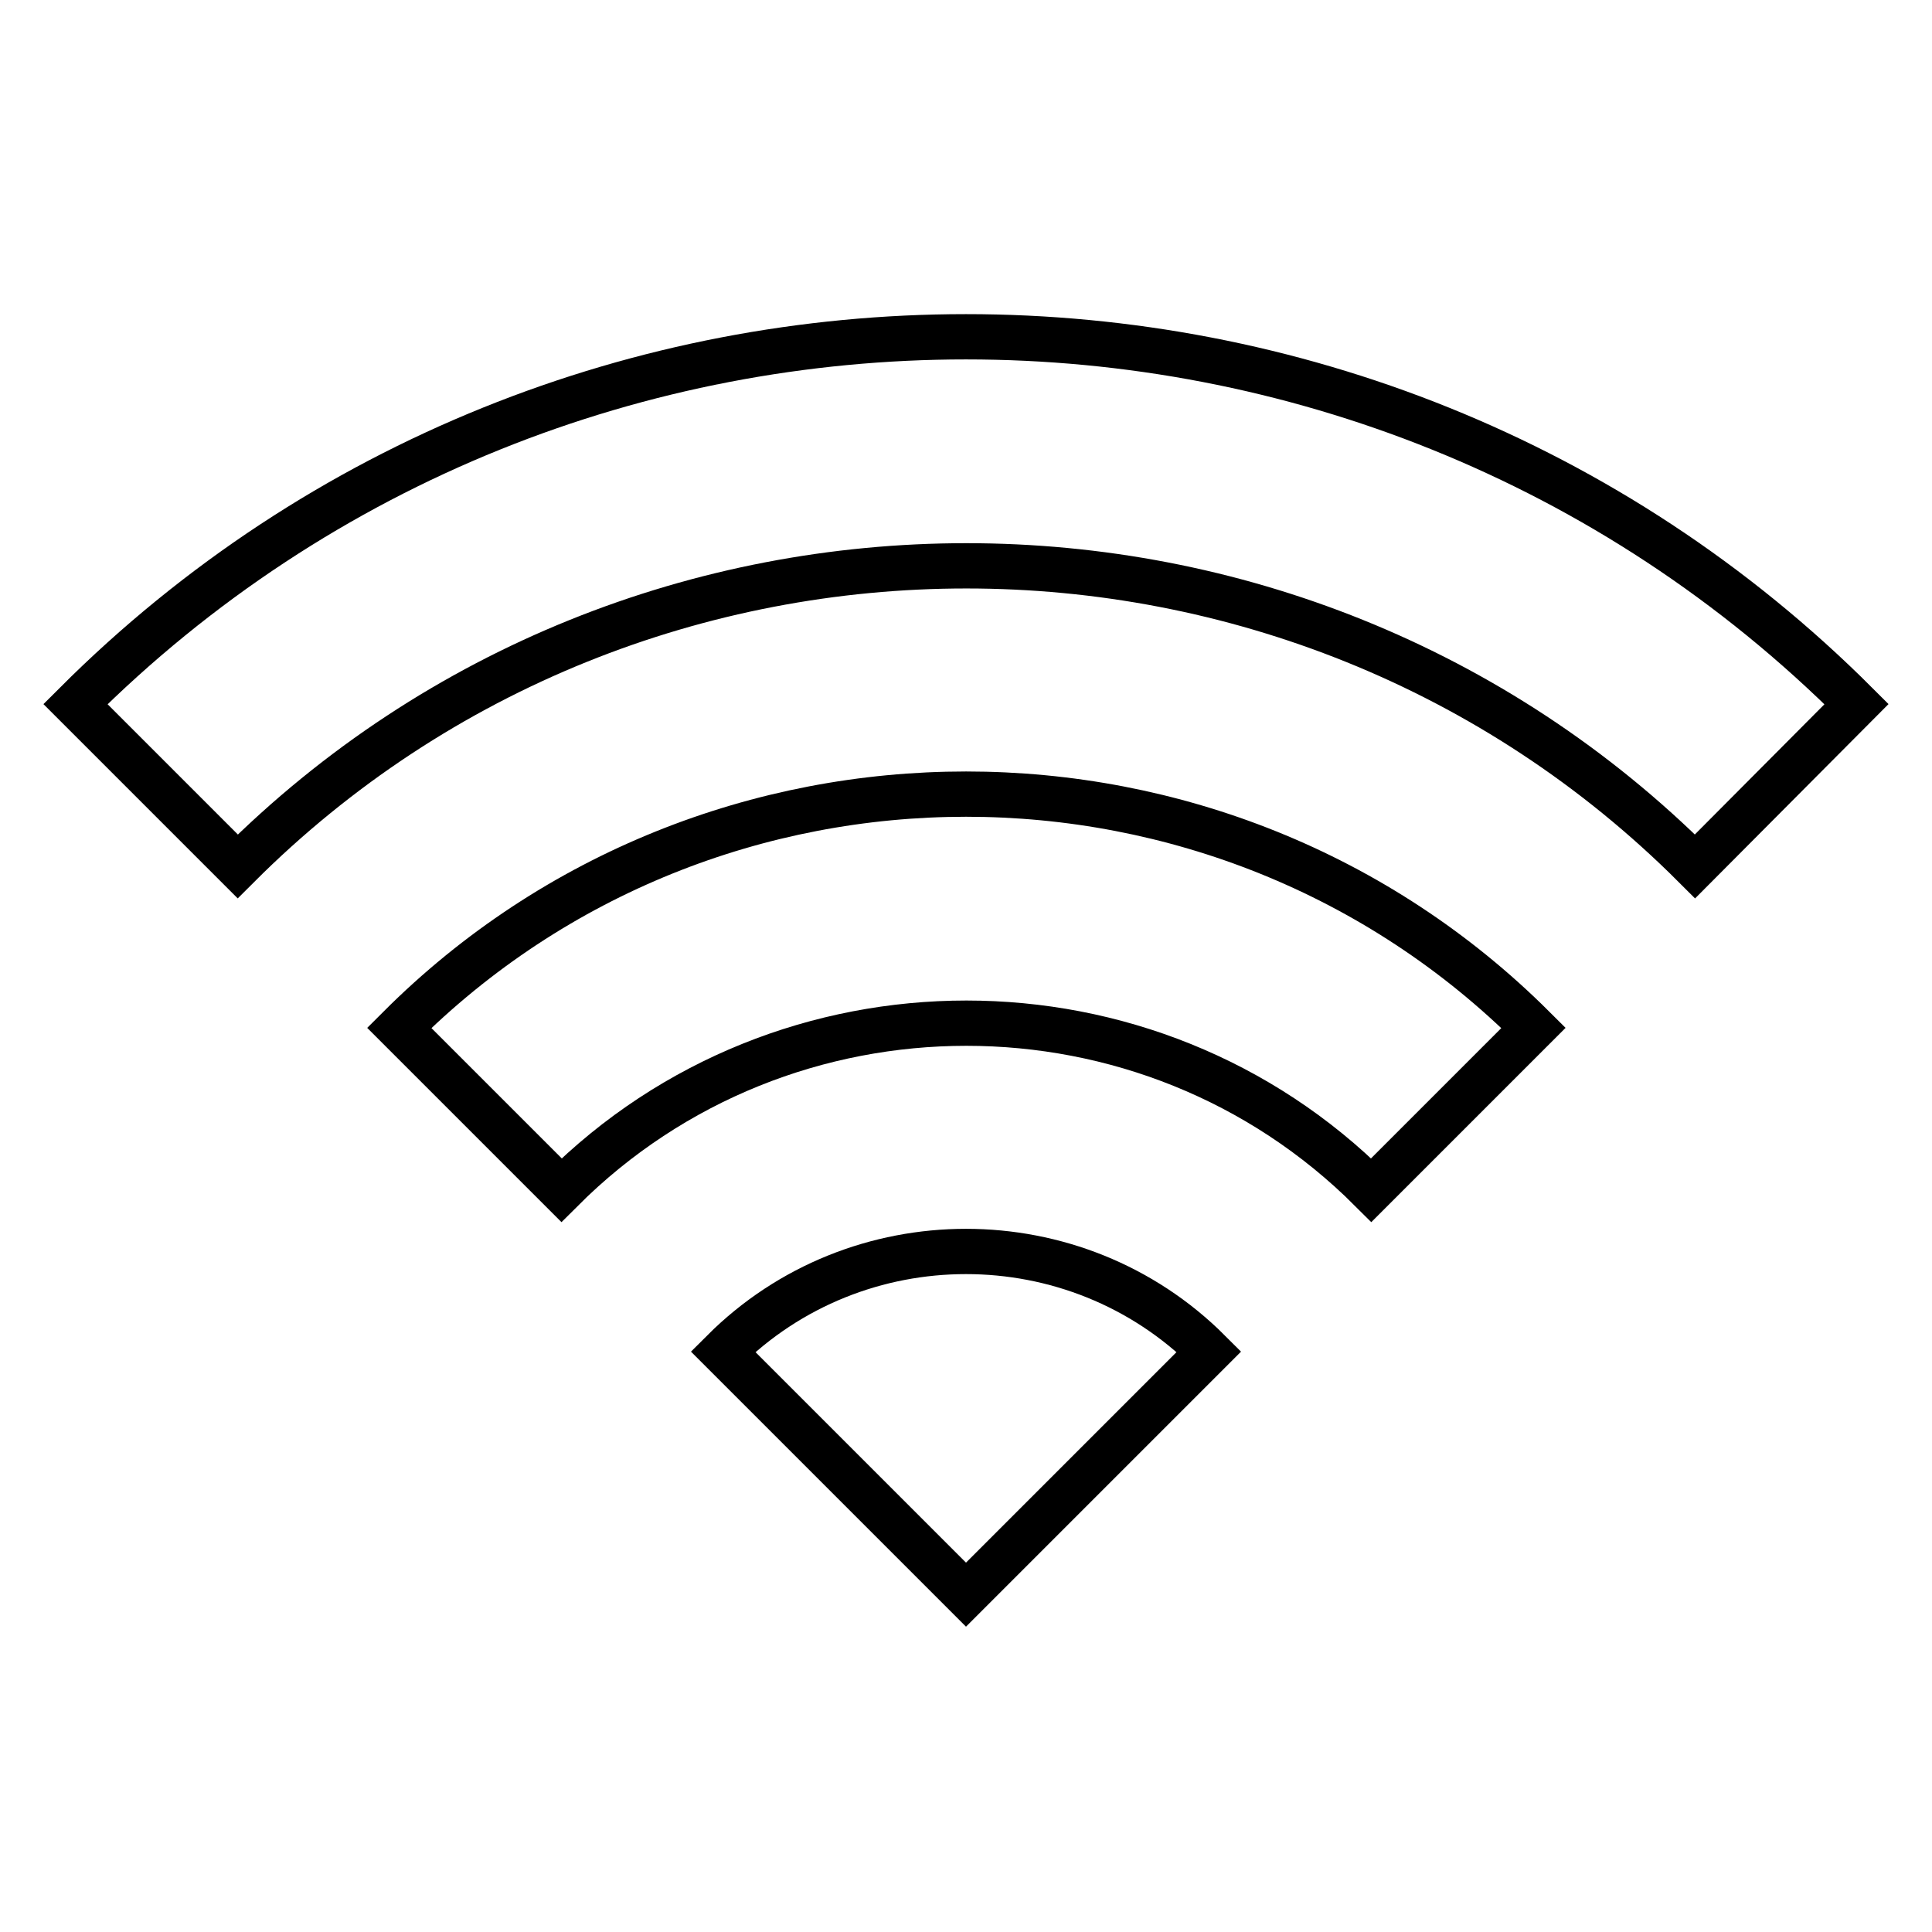 <?xml version="1.0" encoding="utf-8"?>
<!-- Svg Vector Icons : http://www.onlinewebfonts.com/icon -->
<!DOCTYPE svg PUBLIC "-//W3C//DTD SVG 1.1//EN" "http://www.w3.org/Graphics/SVG/1.1/DTD/svg11.dtd">
<svg version="1.1" xmlns="http://www.w3.org/2000/svg" xmlns:xlink="http://www.w3.org/1999/xlink" x="0px" y="0px" viewBox="0 0 256 256" enable-background="new 0 0 256 256" xml:space="preserve">
<g><g><path stroke-width="6" fill-opacity="0" stroke="#000000"  d="M10,93.3l21.5,21.5c53.1-53.1,140-53.1,193.1,0L246,93.3C181.1,28.4,74.9,28.4,10,93.3z M95.8,179.1l32.2,32.2l32.2-32.2C142.5,161.4,113.5,161.4,95.8,179.1z M52.9,136.2l21.5,21.5c29.5-29.5,77.8-29.5,107.3,0l21.5-21.5C161.8,94.9,94.2,94.9,52.9,136.2z"/></g></g>
</svg>